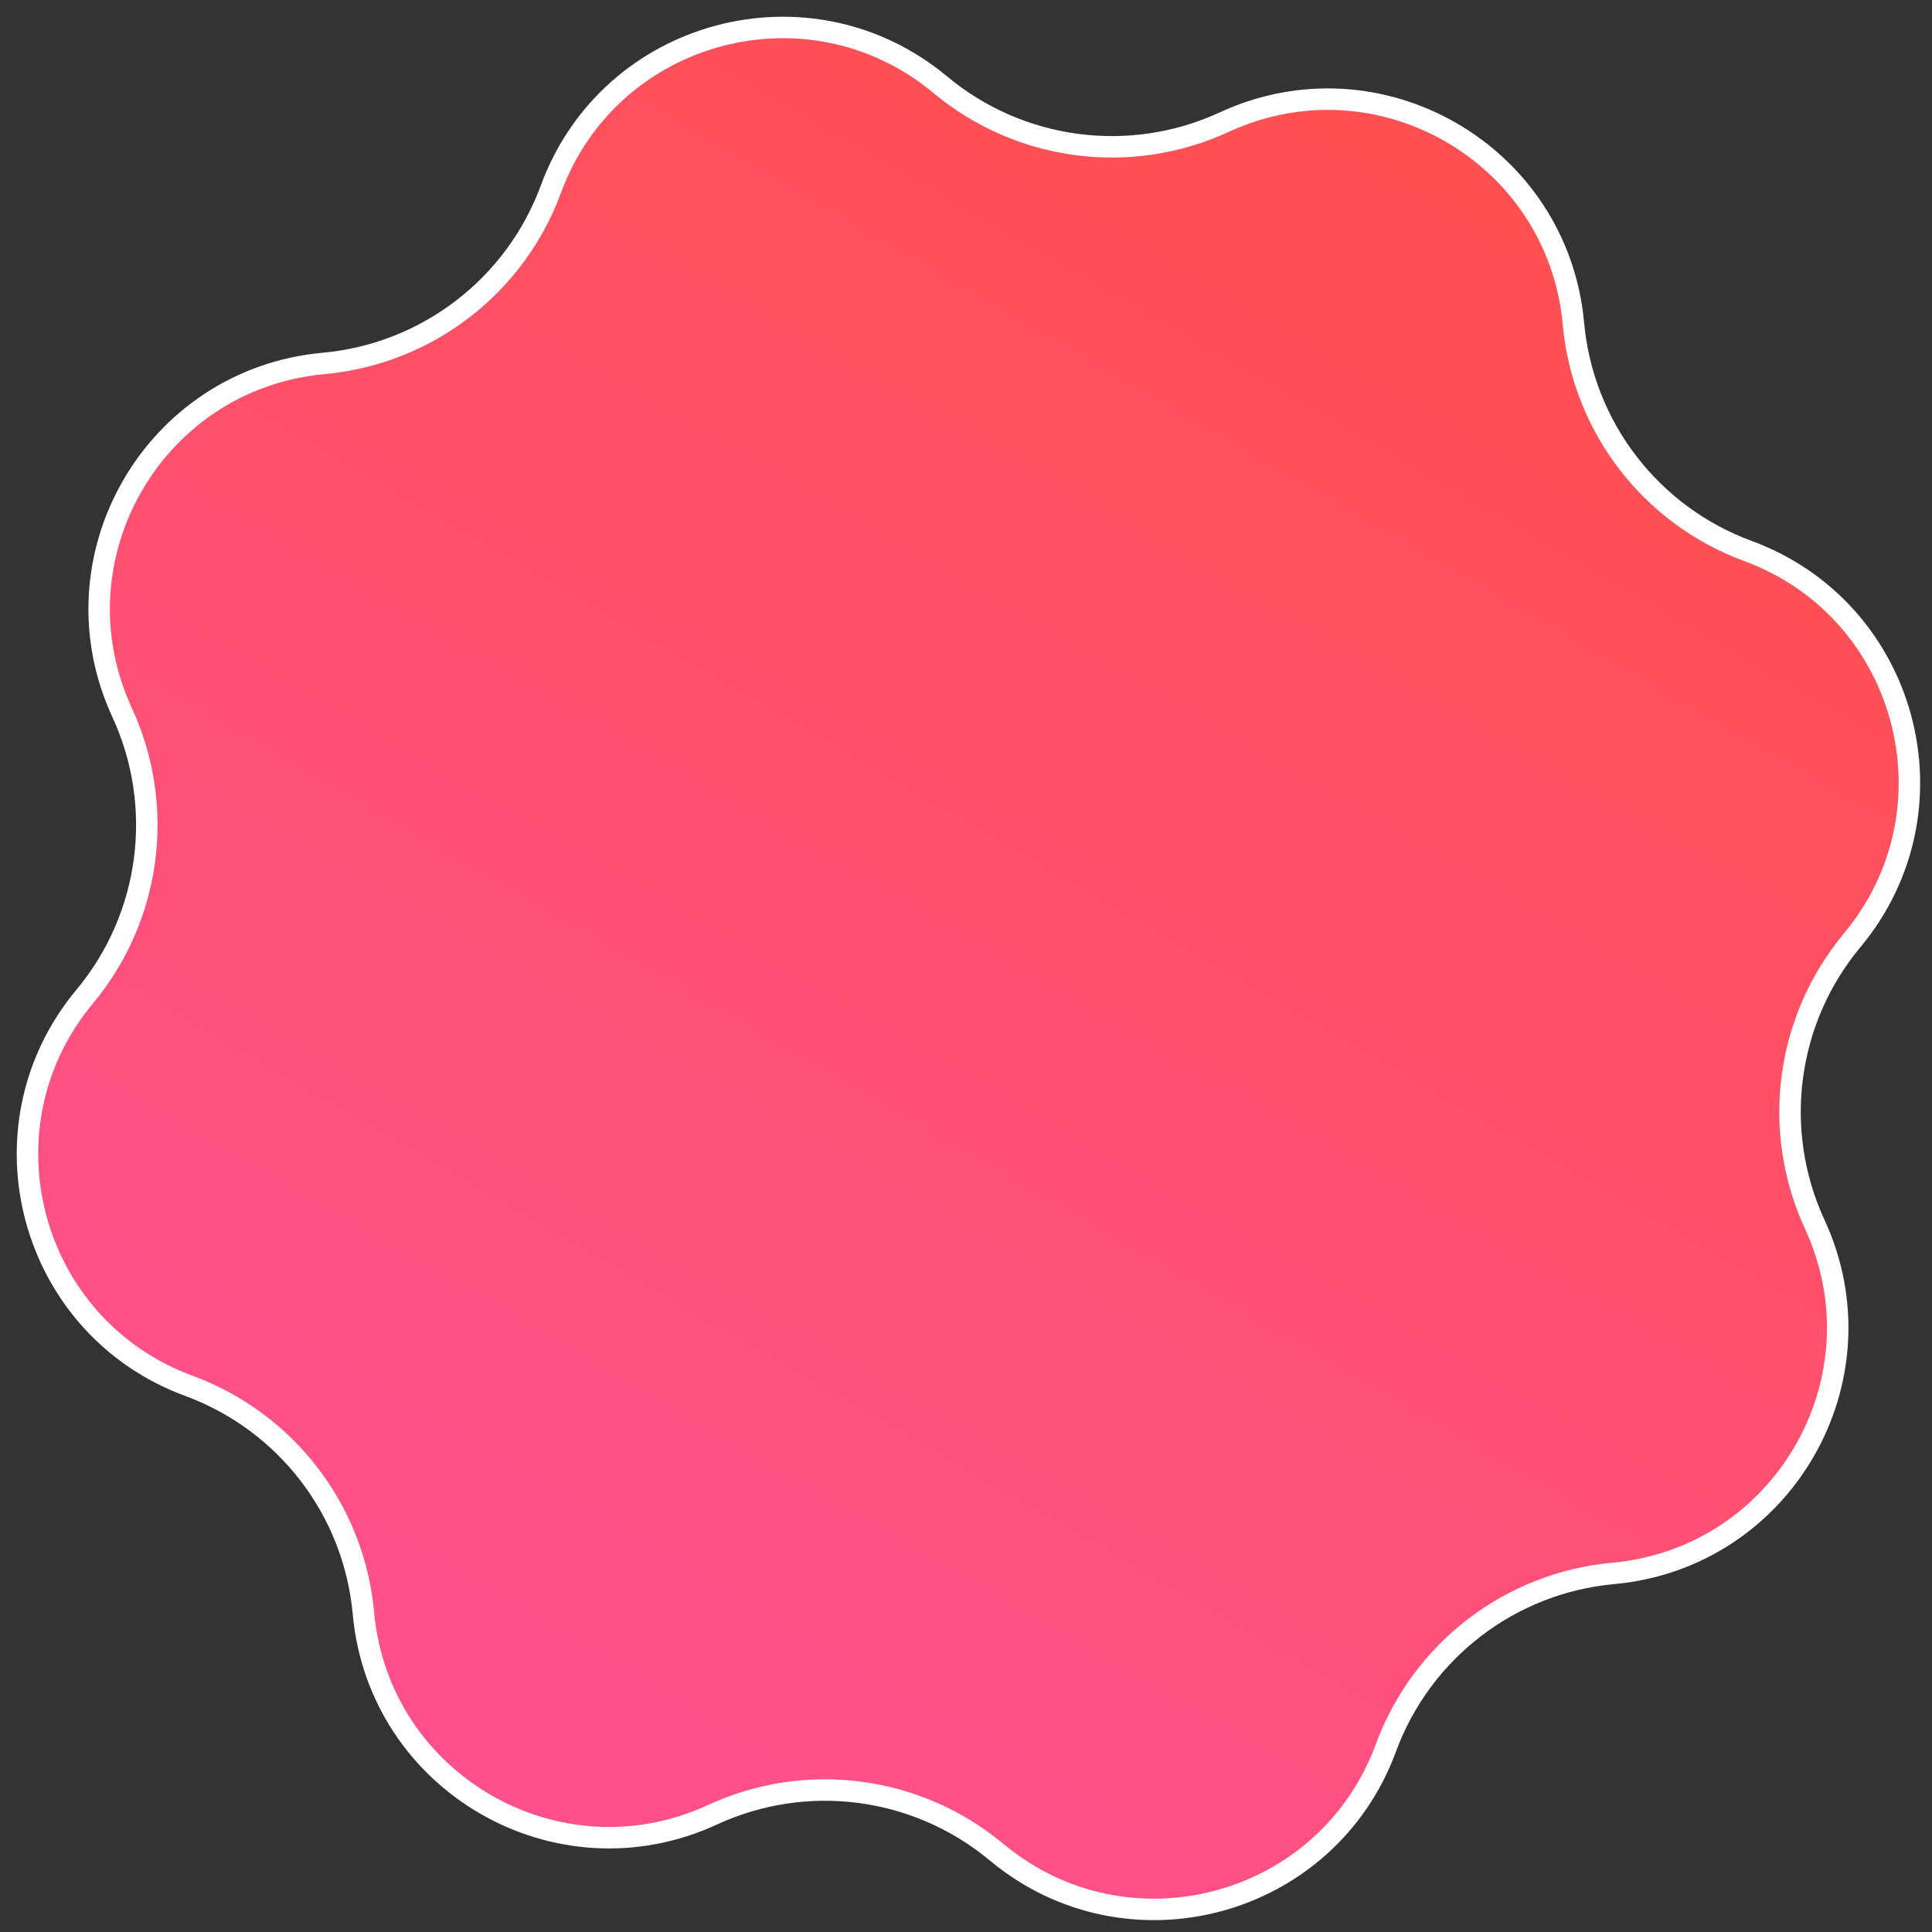 <svg width="90" height="90" viewBox="0 0 90 90" fill="none" xmlns="http://www.w3.org/2000/svg">
<rect x="0" y="0" width="90" height="90" fill="#333333" stroke="none"/>
<path d="M57.034 5.688C64.243 2.358 72.576 7.169 73.296 15.076C73.733 19.878 76.896 24 81.421 25.665C88.873 28.407 91.363 37.701 86.281 43.802C83.194 47.507 82.516 52.657 84.538 57.035C87.868 64.243 83.058 72.576 75.15 73.296C70.348 73.733 66.227 76.896 64.561 81.421C61.819 88.873 52.525 91.363 46.424 86.281C42.719 83.194 37.569 82.516 33.192 84.538C25.983 87.869 17.651 83.058 16.93 75.15C16.493 70.348 13.331 66.227 8.806 64.561C1.354 61.819 -1.136 52.525 3.946 46.424C7.032 42.719 7.71 37.569 5.688 33.192C2.358 25.983 7.169 17.651 15.076 16.93C19.878 16.493 24 13.331 25.665 8.806C28.407 1.354 37.701 -1.136 43.802 3.946C47.507 7.032 52.657 7.71 57.034 5.688Z" fill="#FF5050"/>
<path d="M57.034 5.688C64.243 2.358 72.576 7.169 73.296 15.076C73.733 19.878 76.896 24 81.421 25.665C88.873 28.407 91.363 37.701 86.281 43.802C83.194 47.507 82.516 52.657 84.538 57.035C87.868 64.243 83.058 72.576 75.15 73.296C70.348 73.733 66.227 76.896 64.561 81.421C61.819 88.873 52.525 91.363 46.424 86.281C42.719 83.194 37.569 82.516 33.192 84.538C25.983 87.869 17.651 83.058 16.93 75.15C16.493 70.348 13.331 66.227 8.806 64.561C1.354 61.819 -1.136 52.525 3.946 46.424C7.032 42.719 7.71 37.569 5.688 33.192C2.358 25.983 7.169 17.651 15.076 16.93C19.878 16.493 24 13.331 25.665 8.806C28.407 1.354 37.701 -1.136 43.802 3.946C47.507 7.032 52.657 7.71 57.034 5.688Z" fill="url(#paint0_linear_5271_7543)"/>
<path d="M57.034 5.688C64.243 2.358 72.576 7.169 73.296 15.076C73.733 19.878 76.896 24 81.421 25.665C88.873 28.407 91.363 37.701 86.281 43.802C83.194 47.507 82.516 52.657 84.538 57.035C87.868 64.243 83.058 72.576 75.15 73.296C70.348 73.733 66.227 76.896 64.561 81.421C61.819 88.873 52.525 91.363 46.424 86.281C42.719 83.194 37.569 82.516 33.192 84.538C25.983 87.869 17.651 83.058 16.93 75.15C16.493 70.348 13.331 66.227 8.806 64.561C1.354 61.819 -1.136 52.525 3.946 46.424C7.032 42.719 7.71 37.569 5.688 33.192C2.358 25.983 7.169 17.651 15.076 16.93C19.878 16.493 24 13.331 25.665 8.806C28.407 1.354 37.701 -1.136 43.802 3.946C47.507 7.032 52.657 7.71 57.034 5.688Z" stroke="white"/>
<defs>
<linearGradient id="paint0_linear_5271_7543" x1="67.848" y1="5.735" x2="22.378" y2="84.491" gradientUnits="userSpaceOnUse">
<stop stop-color="#FF5050"/>
<stop offset="1" stop-color="#FF508F"/>
</linearGradient>
</defs>
</svg>

